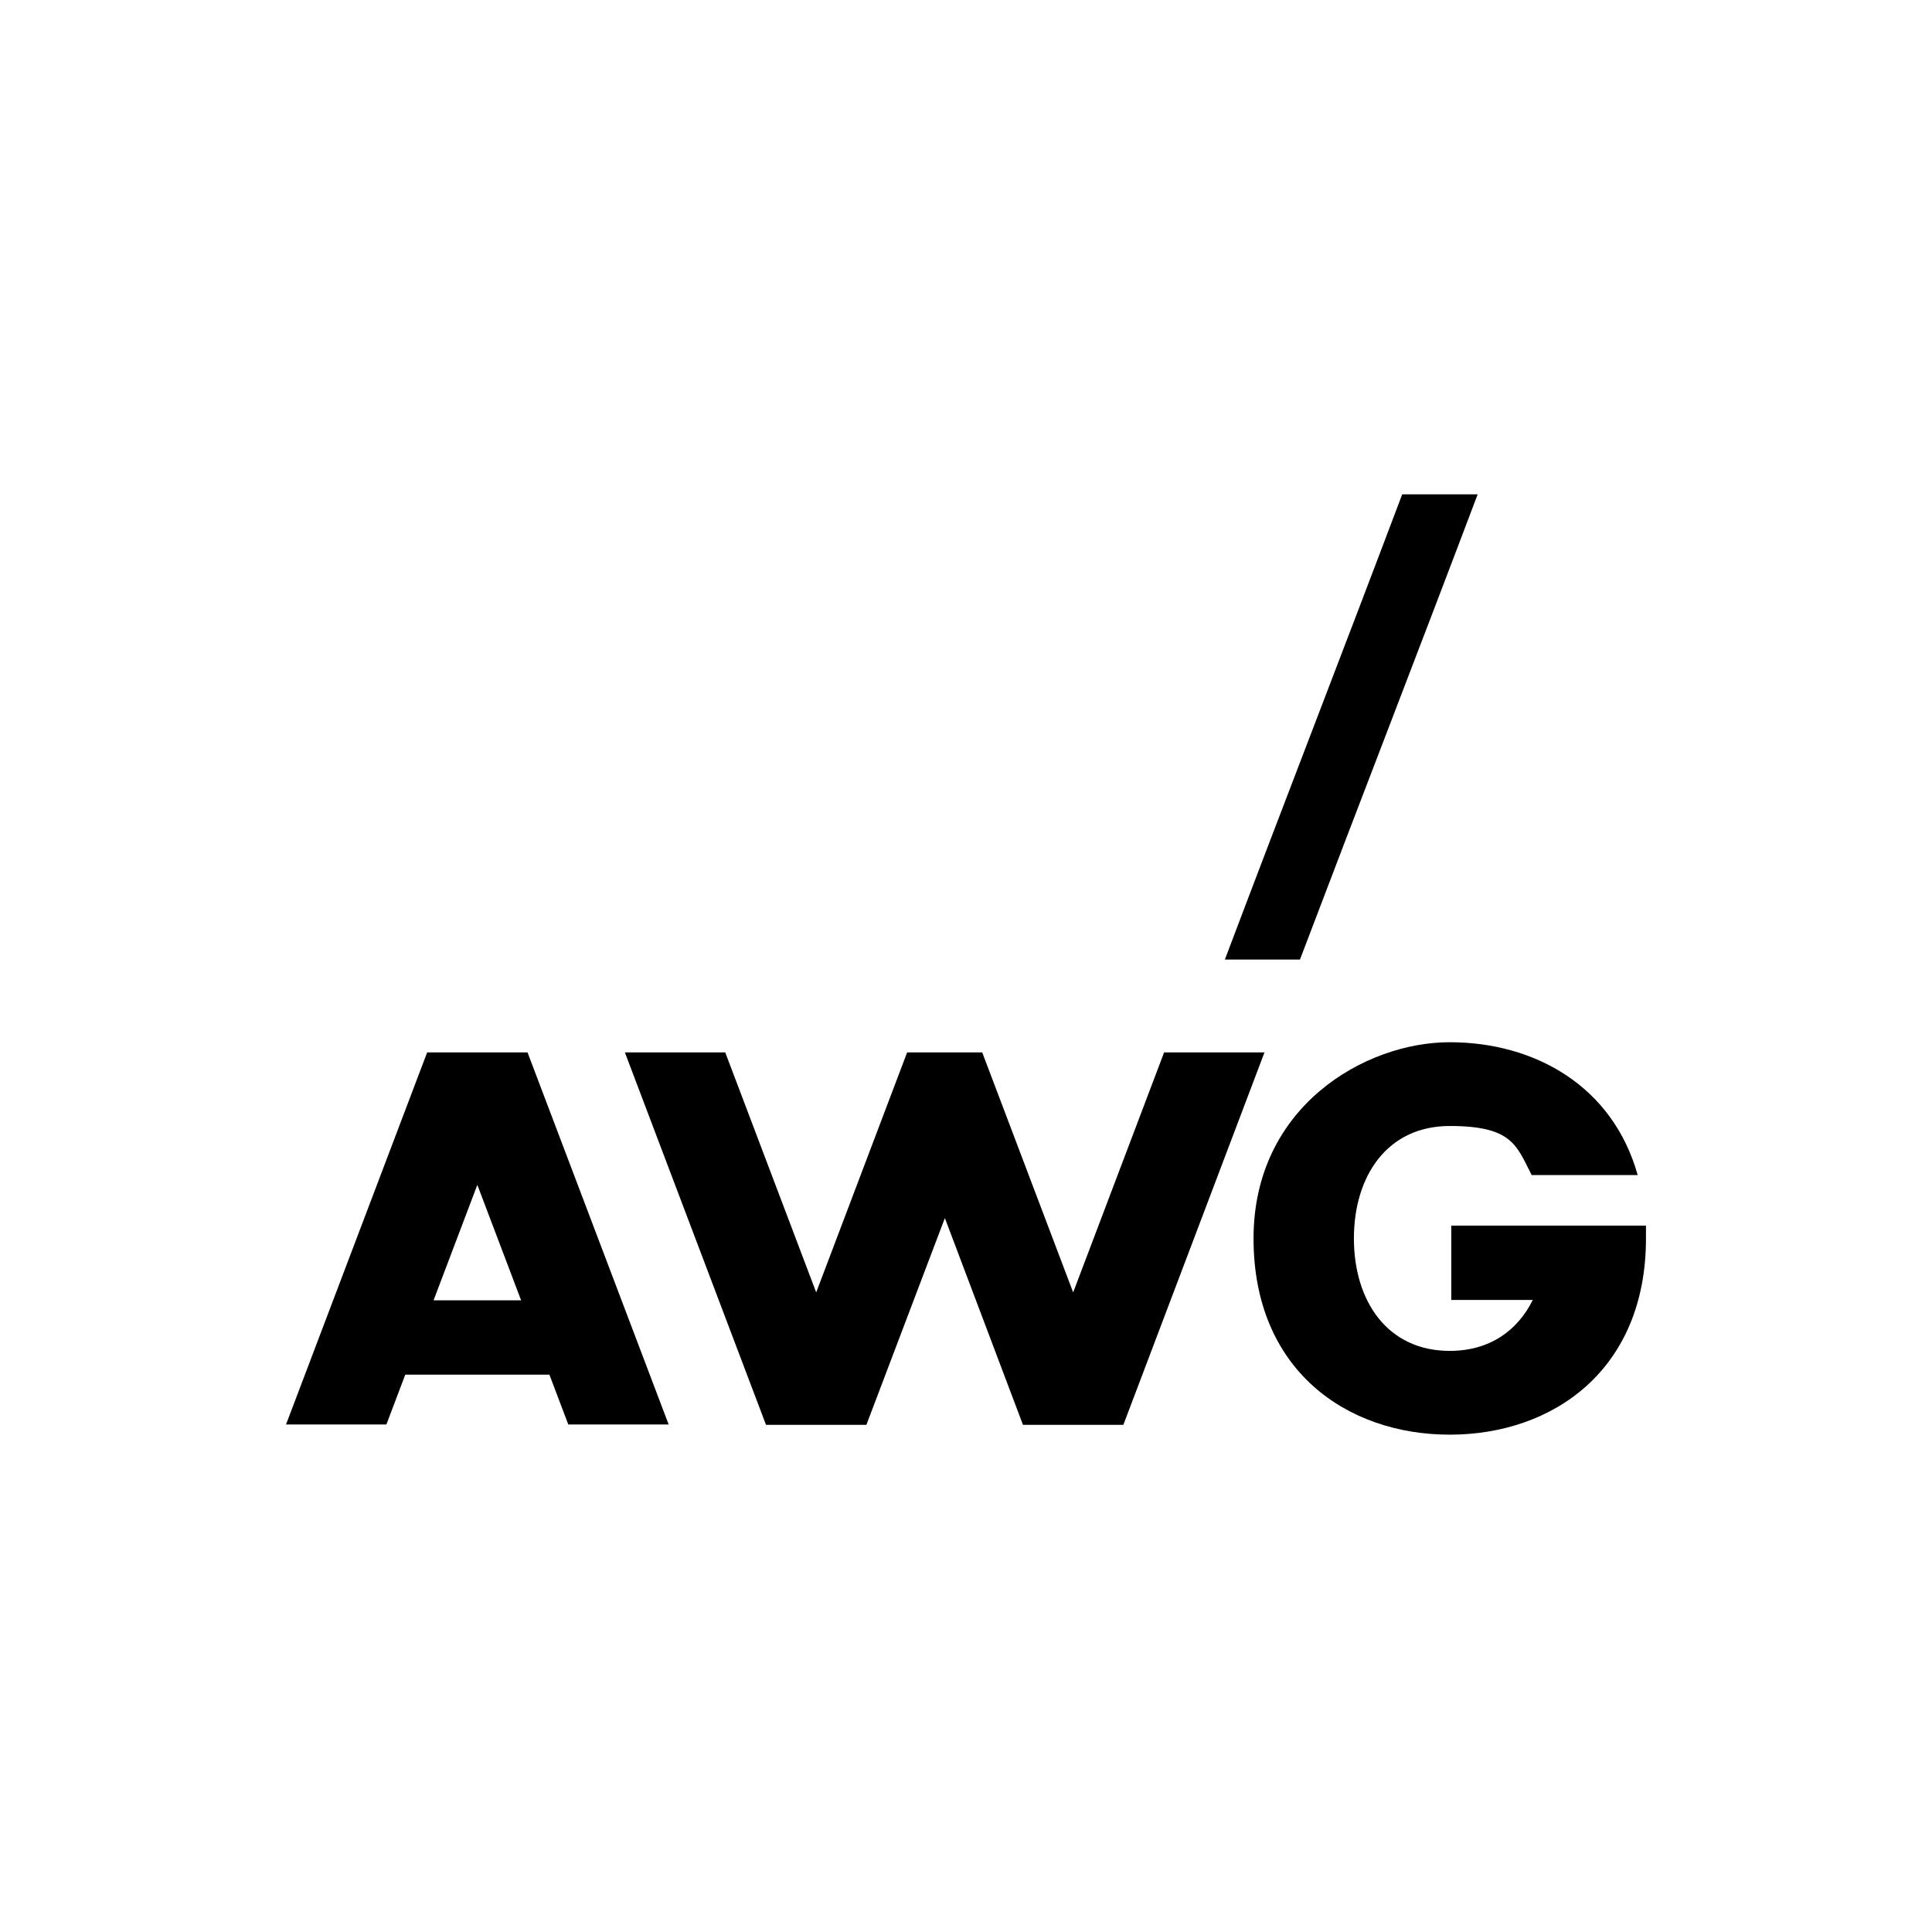 <?xml version="1.0" encoding="UTF-8"?> <svg xmlns="http://www.w3.org/2000/svg" id="_Слой_1" data-name="Слой 1" viewBox="0 0 512 512"><defs><style> .cls-1 { fill-rule: evenodd; } </style></defs><path class="cls-1" d="m344.5,254.3h-19.9c15.8-41.8,31.3-81.7,47-123.3h20c-15.8,41.8-31.3,81.7-47.1,123.3"></path><path class="cls-1" d="m429.7,324.8h-45.1v19.7h21.6c-4,8.1-11.4,13.5-22,13.5-16.6,0-25.4-13.3-25.4-29.8s8.8-29.8,25.4-29.8,17.7,5.2,21.7,13h28.1c-6.6-23.6-27.3-35.2-49.8-35.2s-52,17.1-52,52,24.7,52,52,52,52-17.1,52-52,0-2.3,0-3.4h-6.5Z"></path><path class="cls-1" d="m113.2,278.9l-37.4,98.6h26.6l5-13.2h38.2l5,13.2h26.6l-37.4-98.6h-26.6Zm1.7,65.7l11.6-30.6,11.6,30.6h-23.2Z"></path><polygon class="cls-1" points="308.5 278.9 284.4 342.5 260.3 278.9 240.4 278.9 216.3 342.5 192.2 278.9 165.6 278.9 203 377.6 229.6 377.6 250.4 322.8 271.1 377.6 297.7 377.6 335.1 278.9 308.5 278.9"></polygon></svg> 